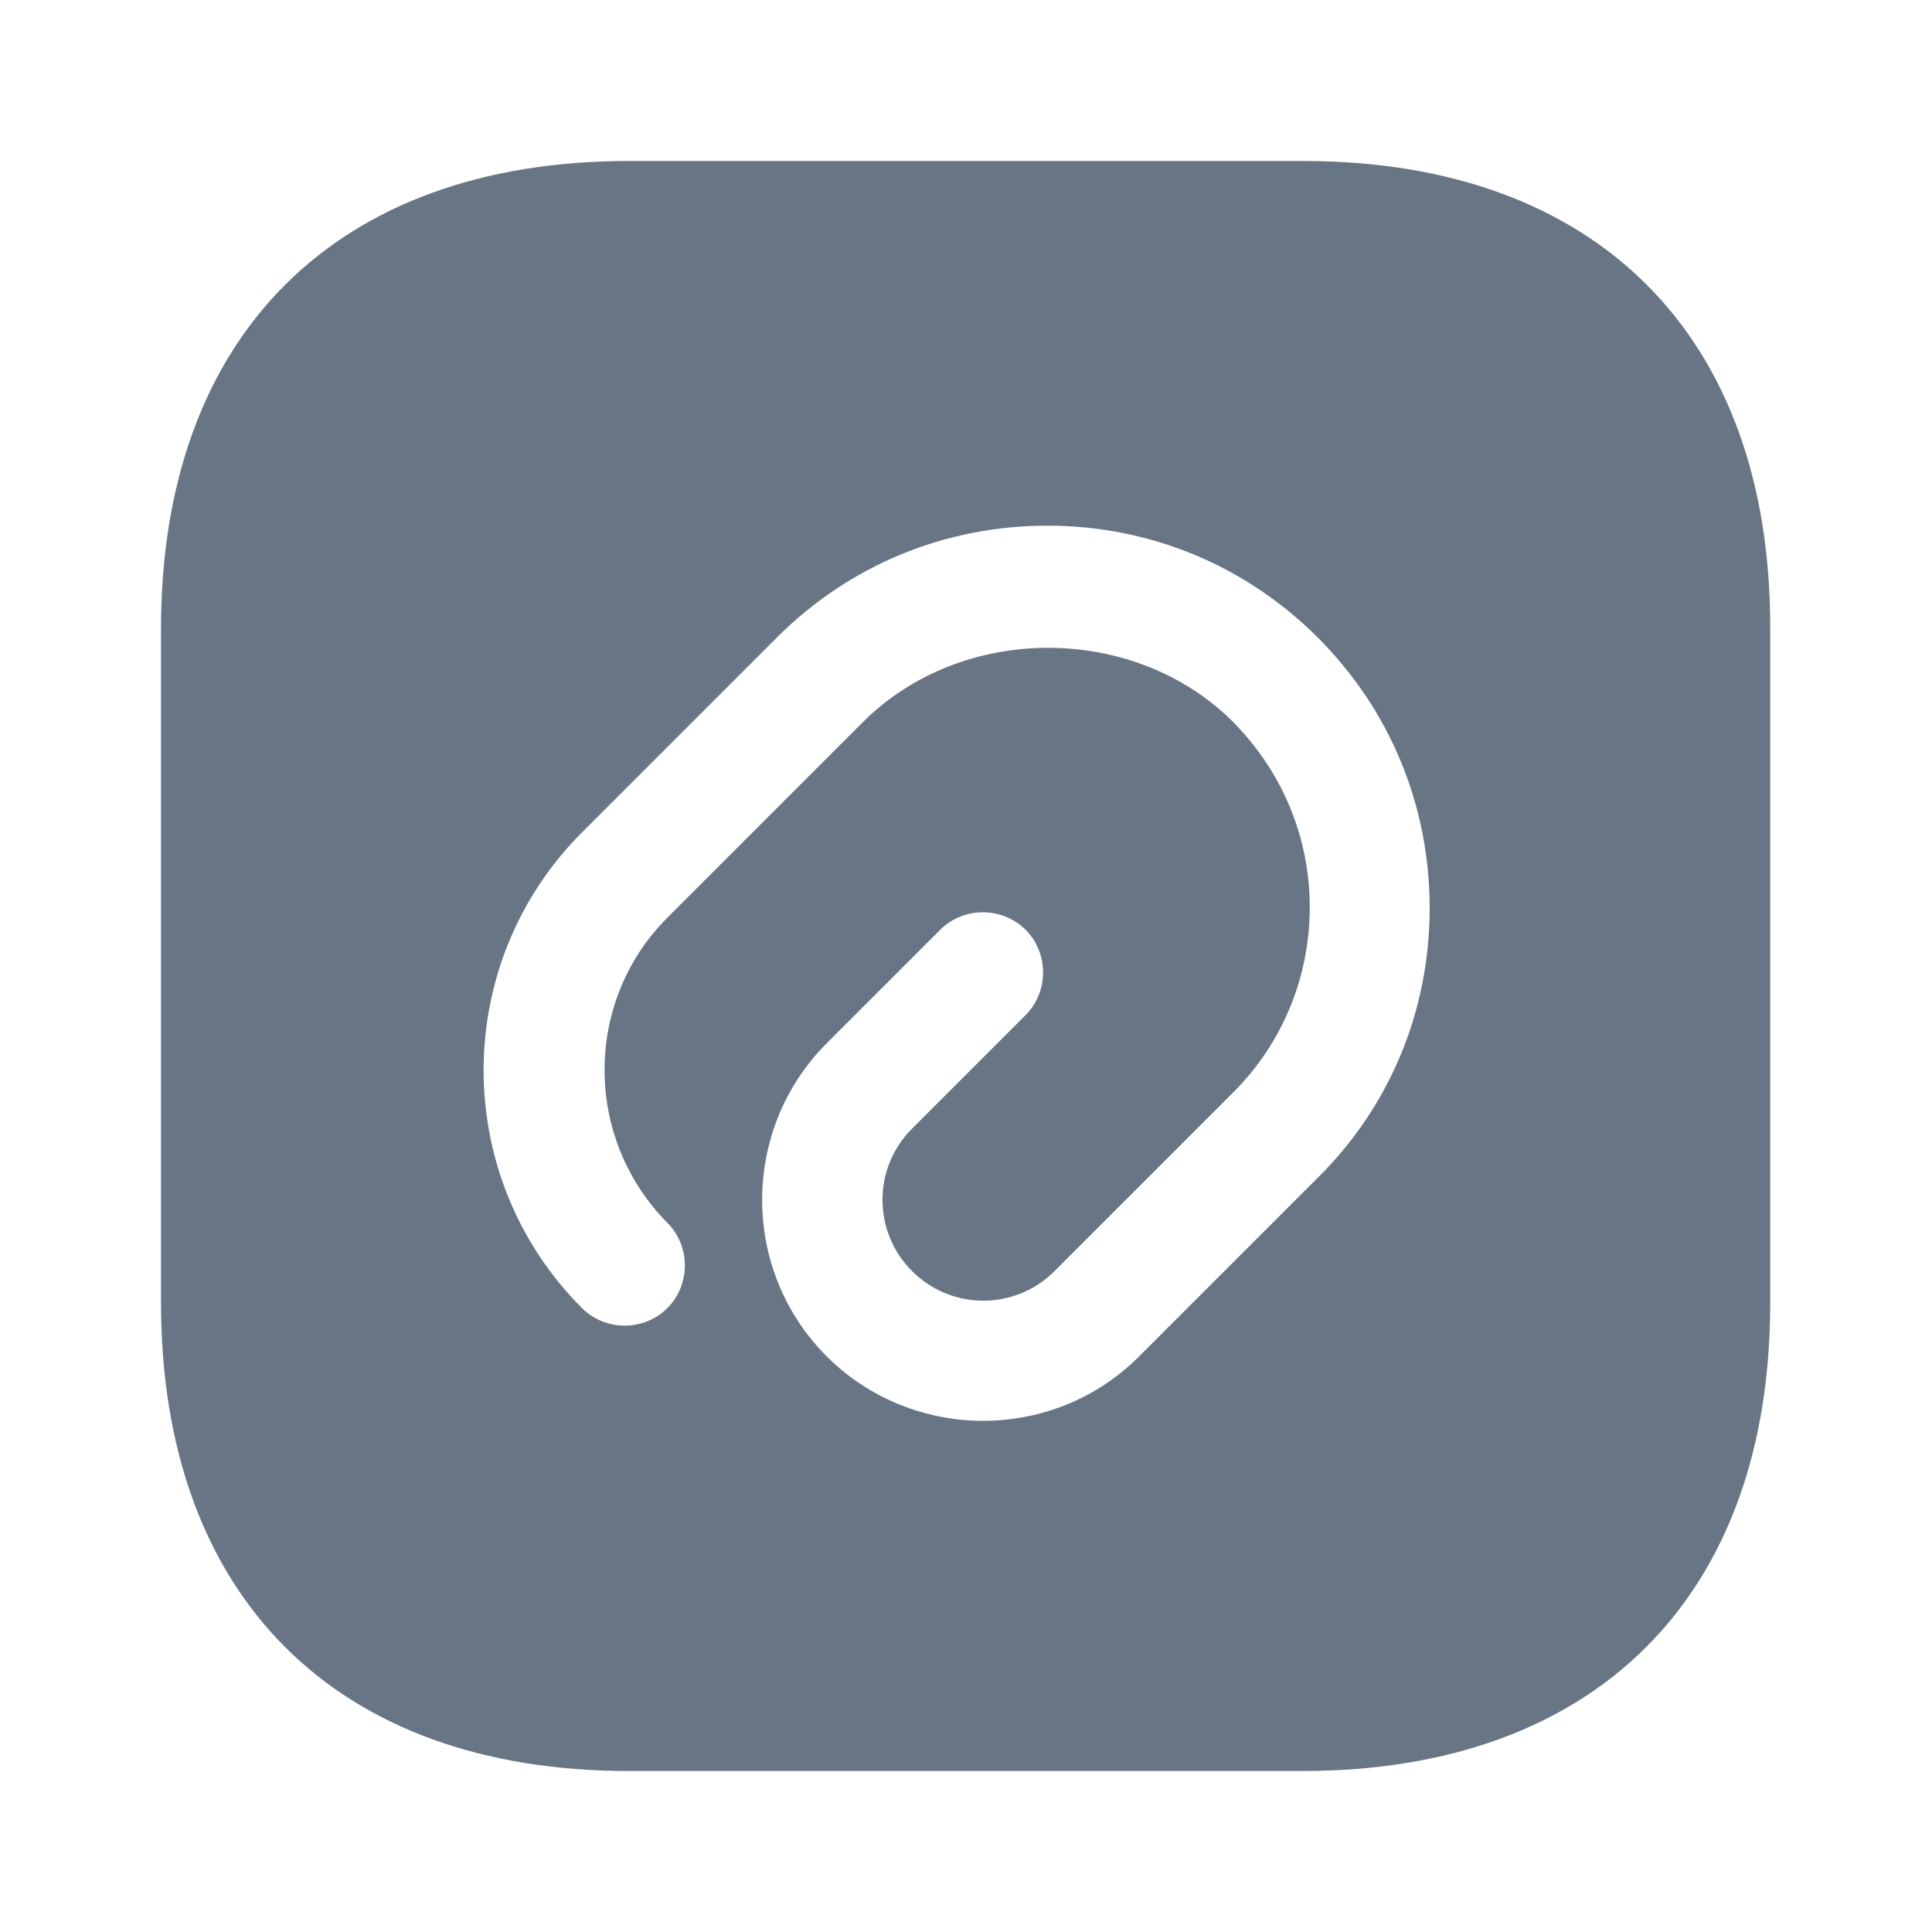 <svg width="24" height="24" viewBox="0 0 24 24" fill="none" xmlns="http://www.w3.org/2000/svg">
<path d="M16.19 2H7.81C4.17 2 2 4.17 2 7.81V16.18C2 19.83 4.17 22 7.81 22H16.18C19.82 22 21.99 19.83 21.99 16.19V7.81C22 4.17 19.83 2 16.19 2ZM16.37 14.63L14.15 16.85C13.61 17.39 12.91 17.65 12.21 17.65C11.51 17.65 10.8 17.38 10.27 16.85C9.2 15.78 9.2 14.03 10.27 12.96L11.68 11.55C11.97 11.26 12.45 11.26 12.74 11.55C13.03 11.84 13.03 12.32 12.74 12.61L11.33 14.02C10.84 14.51 10.84 15.3 11.33 15.79C11.82 16.28 12.61 16.28 13.1 15.79L15.32 13.57C15.93 12.96 16.27 12.14 16.27 11.27C16.27 10.4 15.93 9.59 15.32 8.97C14.09 7.74 11.95 7.74 10.72 8.97L8.29 11.4C7.25 12.44 7.25 14.14 8.29 15.19C8.58 15.48 8.58 15.96 8.29 16.25C8 16.54 7.52 16.54 7.23 16.25C5.6 14.62 5.6 11.97 7.23 10.34L9.65 7.92C10.55 7.02 11.74 6.53 13.01 6.53C14.28 6.53 15.47 7.02 16.37 7.92C17.27 8.82 17.76 10.01 17.76 11.28C17.76 12.55 17.27 13.74 16.37 14.63Z" fill="#677584"/>
</svg>
